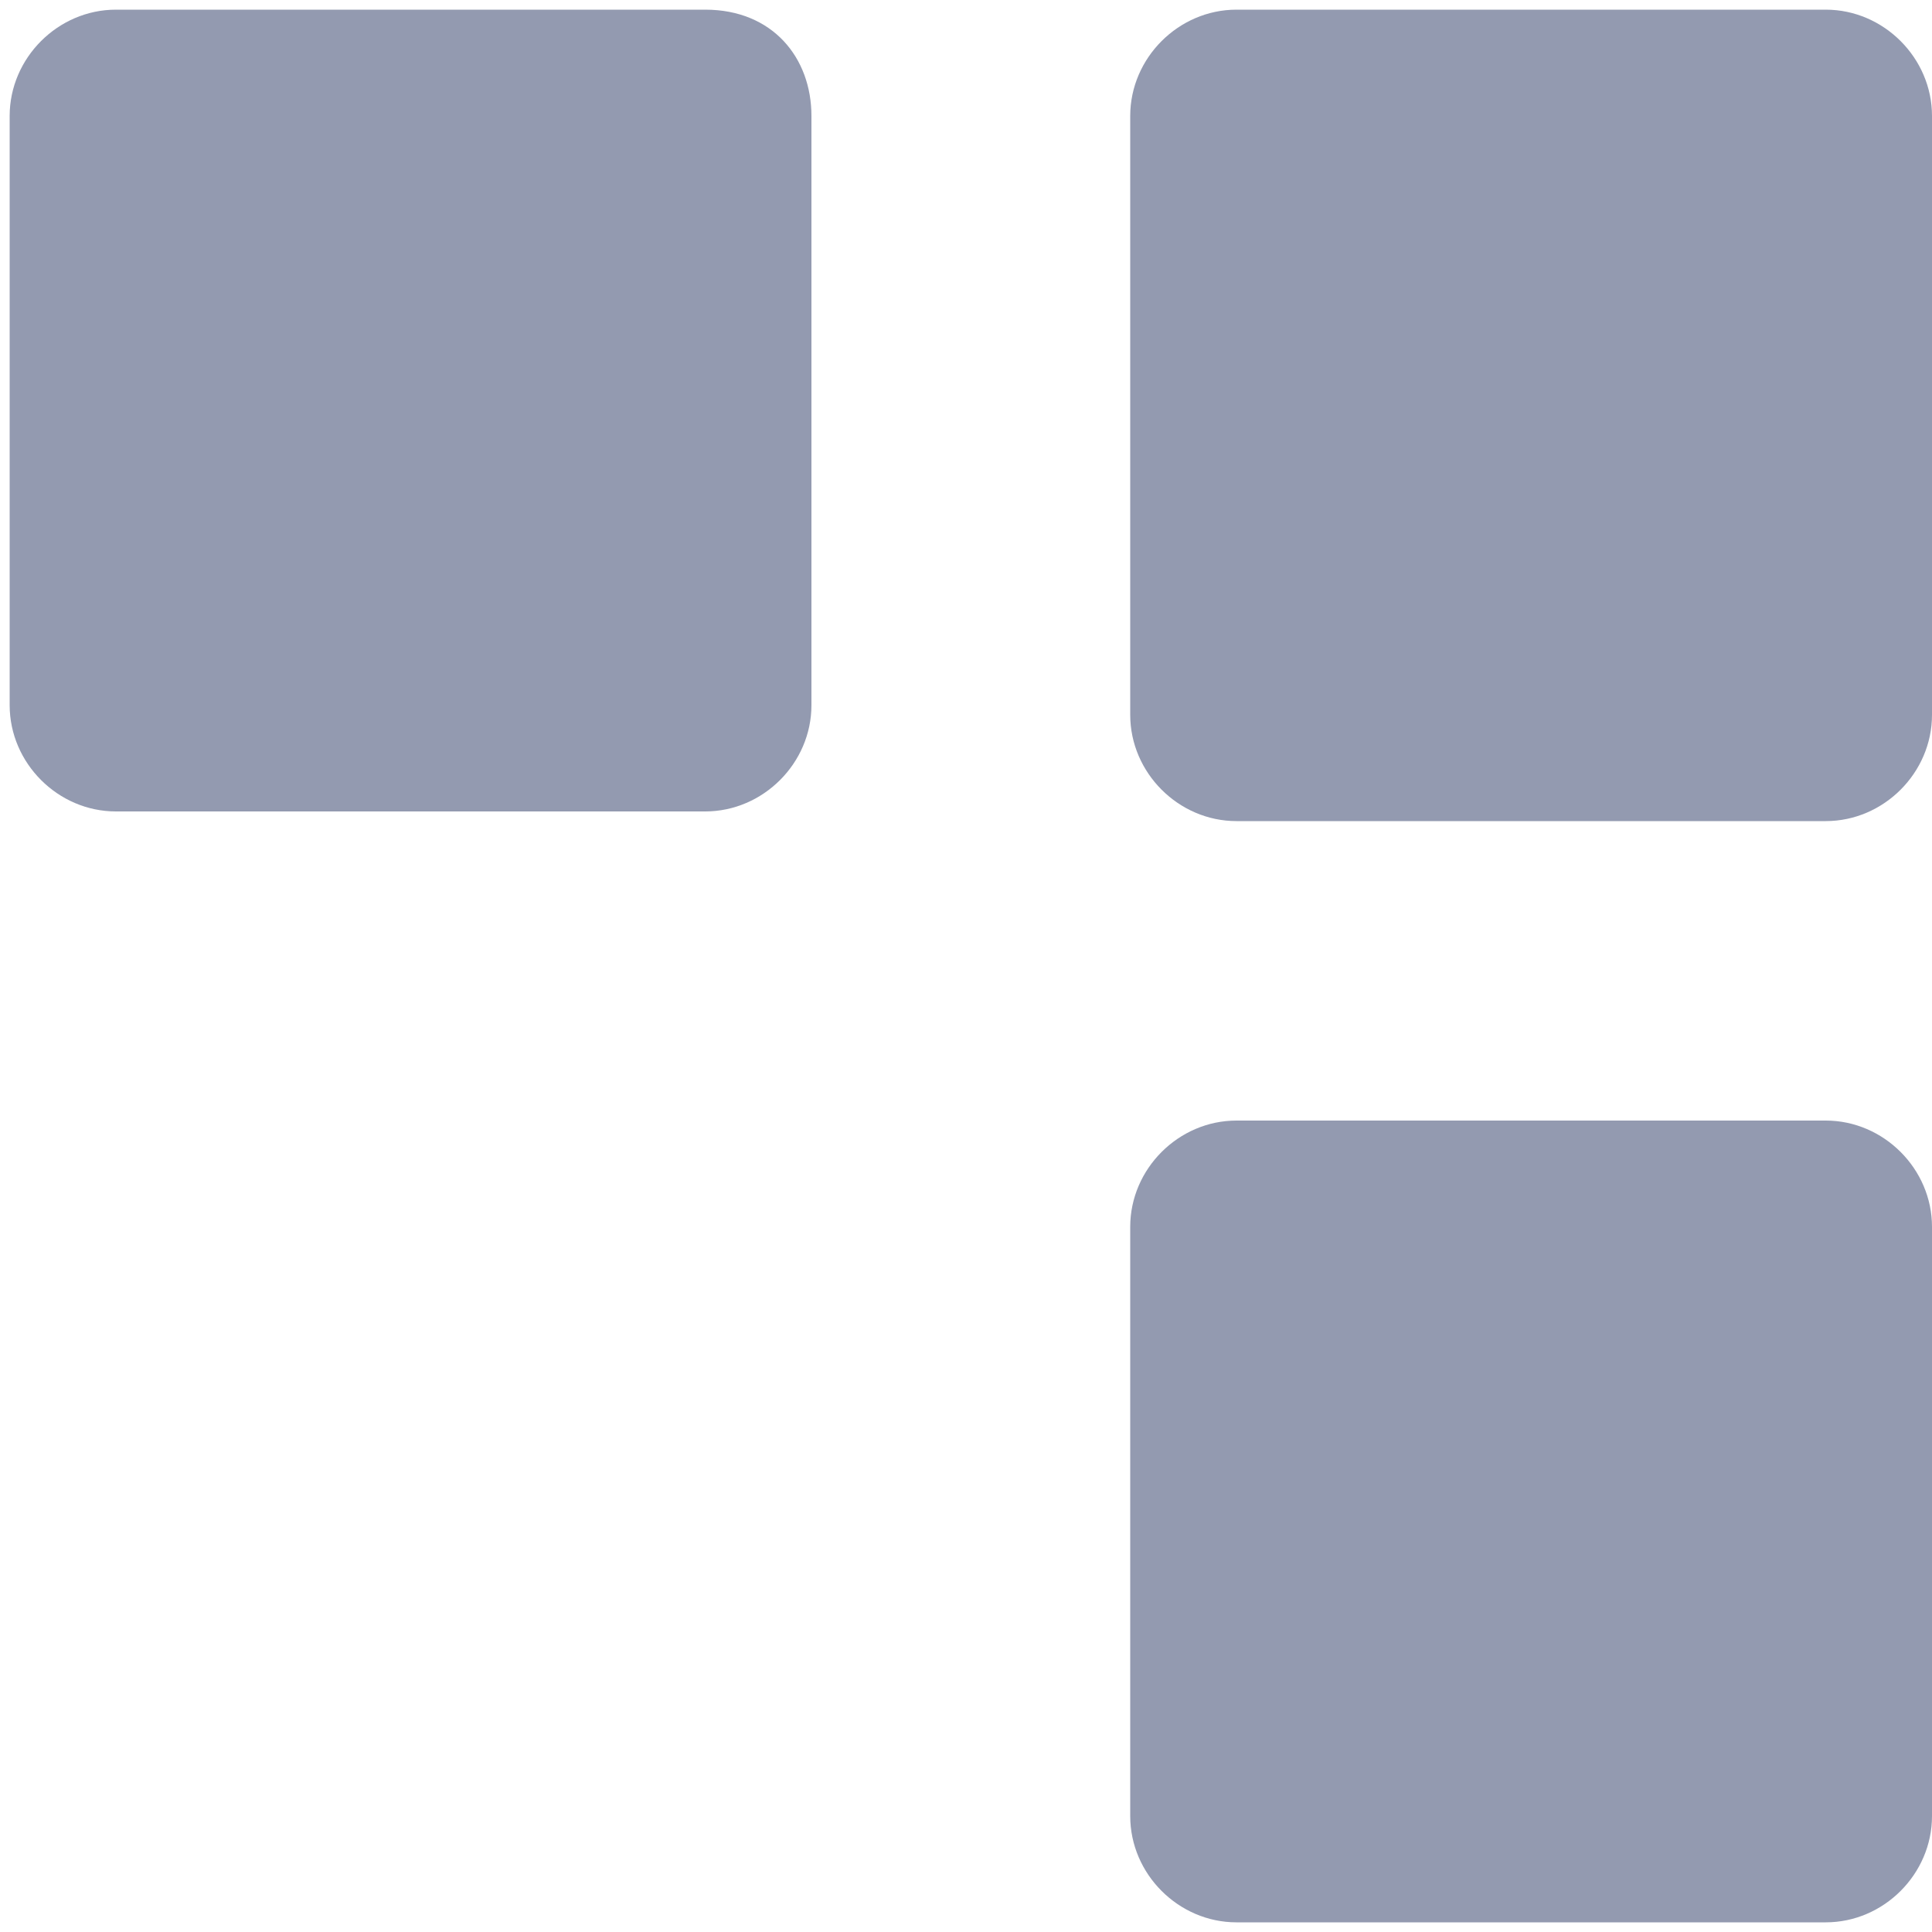 <?xml version="1.0" encoding="utf-8"?>
<!-- Generator: Adobe Illustrator 25.0.1, SVG Export Plug-In . SVG Version: 6.00 Build 0)  -->
<svg version="1.1" id="Layer_1" xmlns="http://www.w3.org/2000/svg" xmlns:xlink="http://www.w3.org/1999/xlink" x="0px" y="0px"
	 viewBox="0 0 20 20" style="enable-background:new 0 0 20 20;" xml:space="preserve">
<style type="text/css">
	.st0{fill:#939AB0;}
</style>
<g>
	<path class="st0" d="M7.3,0.1H1.2c-0.6,0-1.1,0.5-1.1,1.1c0,0,0,0,0,0v6.1c0,0.6,0.5,1.1,1.1,1.1c0,0,0,0,0,0h6.1
		c0.6,0,1.1-0.5,1.1-1.1V1.2C8.4,0.6,8,0.1,7.3,0.1C7.3,0.1,7.3,0.1,7.3,0.1z M7.6,1.2"/>
	<path class="st0" d="M18.9,0.1h-6.1c-0.6,0-1.1,0.5-1.1,1.1v6.2c0,0.6,0.5,1.1,1.1,1.1c0,0,0,0,0,0h6.1c0.6,0,1.1-0.5,1.1-1.1V1.2
		C20,0.6,19.5,0.1,18.9,0.1C18.9,0.1,18.9,0.1,18.9,0.1z"/>
	<path class="st0" d="M18.9,11.6h-6.1c-0.6,0-1.1,0.5-1.1,1.1v6.1c0,0.6,0.5,1.1,1.1,1.1h6.1c0.6,0,1.1-0.5,1.1-1.1v-6.1
		C20,12.1,19.5,11.6,18.9,11.6z"/>
</g>
</svg>
